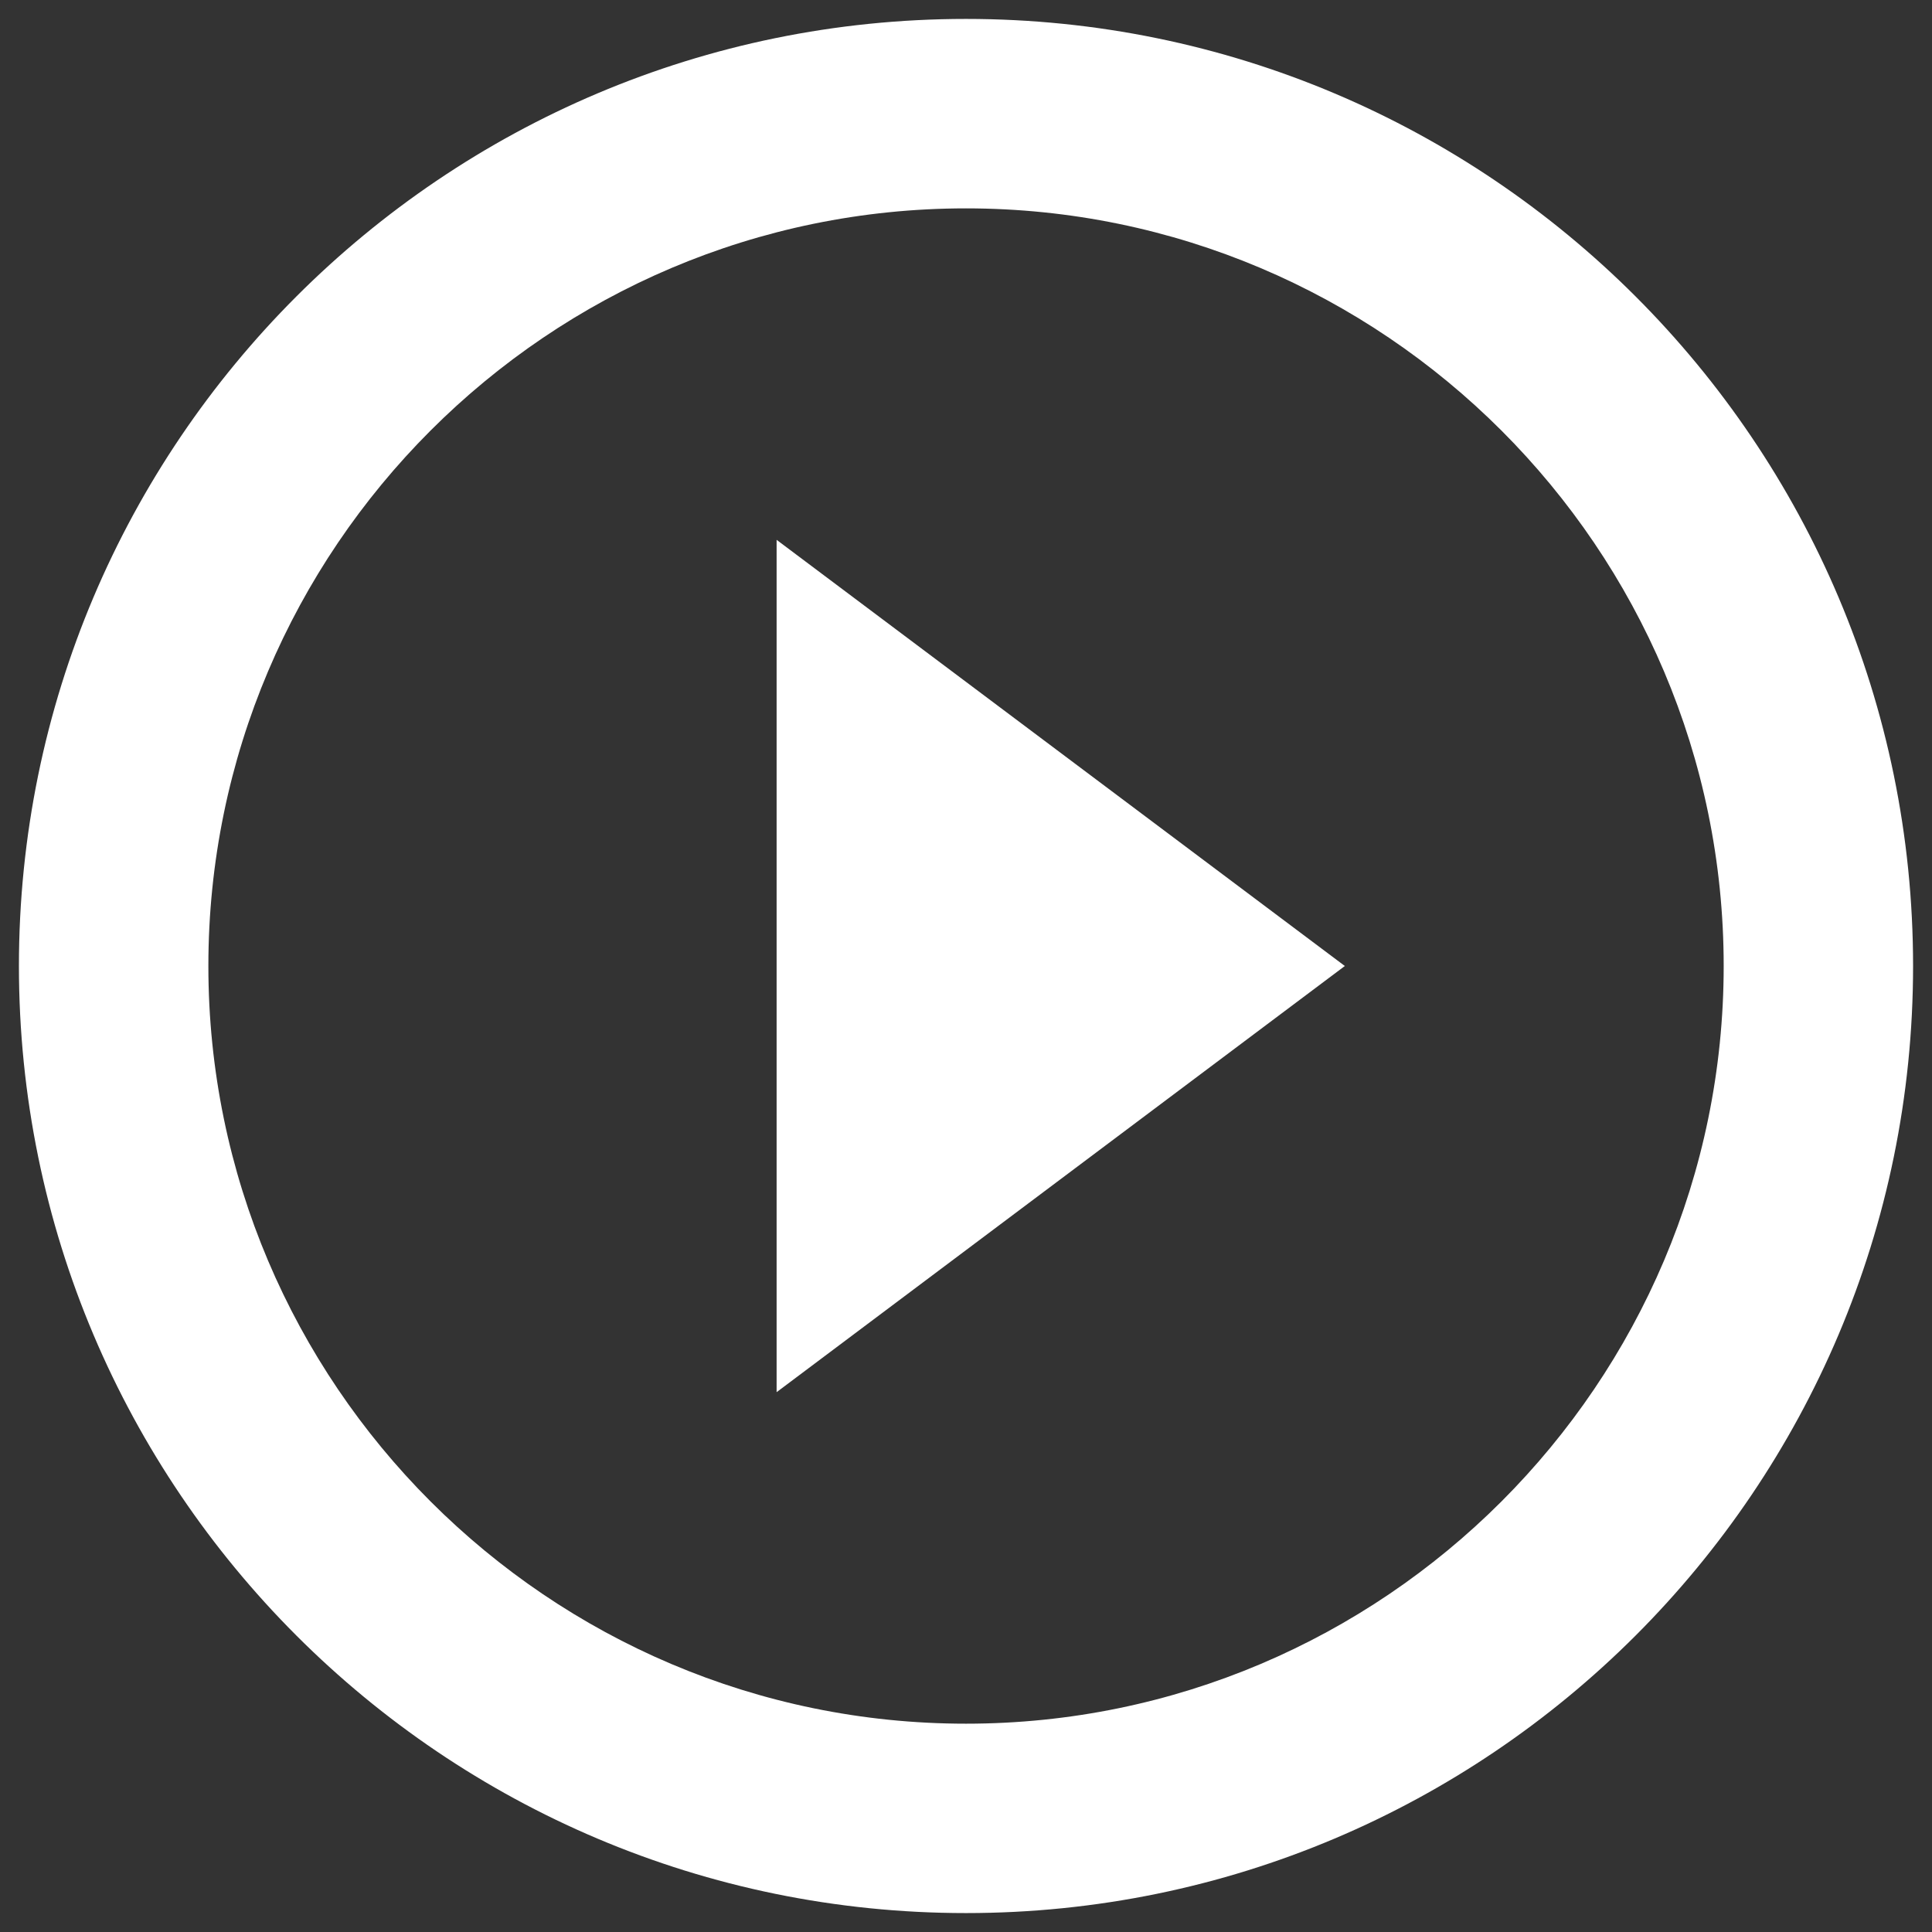 <svg width="34" height="34" viewBox="0 0 34 34" fill="none" xmlns="http://www.w3.org/2000/svg">
<rect x="0" y="0" width="34" height="34" fill="#333333" stroke="none"/>
<path d="M13.667 24.5L23.667 17L13.667 9.5V24.5ZM17 0.333C7.8 0.333 0.333 7.8 0.333 17C0.333 26.2 7.8 33.667 17 33.667C26.2 33.667 33.667 26.2 33.667 17C33.667 7.8 26.2 0.333 17 0.333ZM17 30.334C9.65 30.334 3.667 24.35 3.667 17C3.667 9.65 9.65 3.667 17 3.667C24.35 3.667 30.334 9.65 30.334 17C30.334 24.35 24.35 30.334 17 30.334Z" fill="white"/>
</svg>
